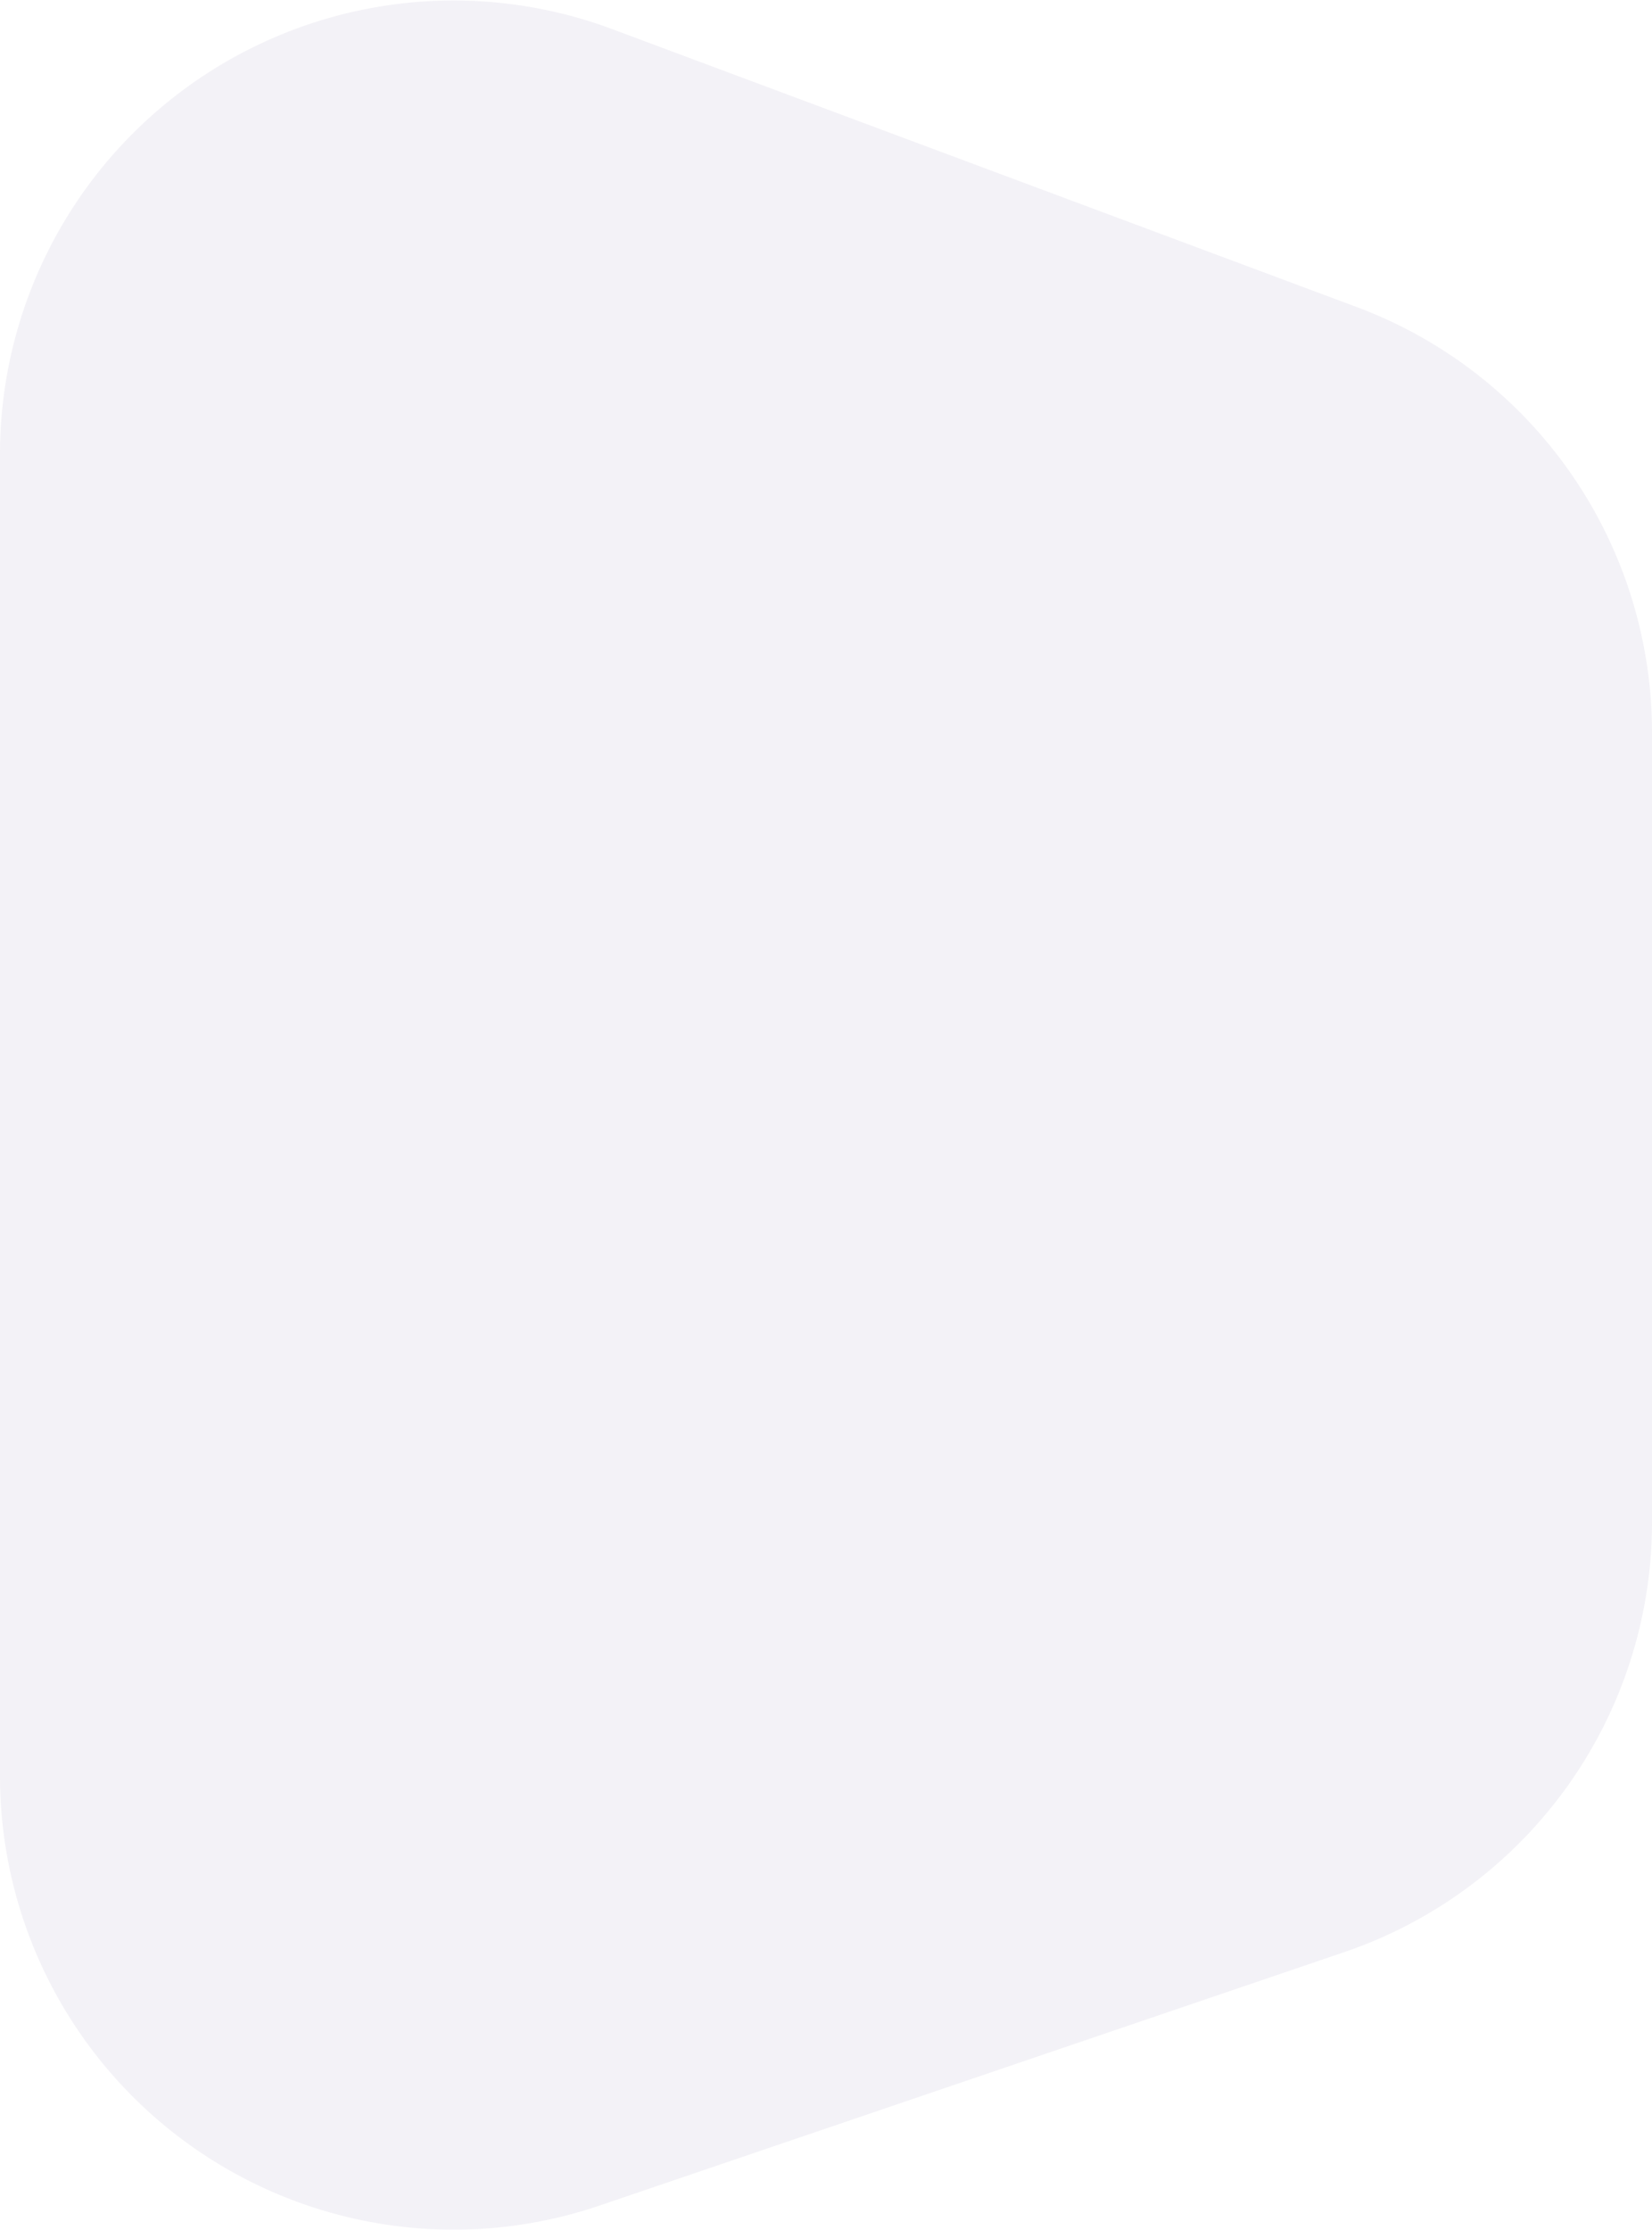 <?xml version="1.0" encoding="UTF-8"?>
<svg xmlns="http://www.w3.org/2000/svg" xmlns:xlink="http://www.w3.org/1999/xlink" width="159.064" height="214.684" viewBox="0 0 159.064 214.684">
  <defs>
    <clipPath id="clip-path">
      <path id="Mask" d="M64.684,70.527v76a43.715,43.715,0,0,1-29.619,41.392l-71.712,24.4A43.683,43.683,0,0,1-94.38,170.931V43.757A43.681,43.681,0,0,1-35.442,2.8L36.27,29.565A43.716,43.716,0,0,1,64.684,70.527" transform="translate(94.38)" fill="#3e2c79"></path>
    </clipPath>
  </defs>
  <g id="Image_1_Copy_6" data-name="Image 1 Copy 6" opacity="0.064">
    <path id="Mask-2" data-name="Mask" d="M64.684,70.527v76a43.715,43.715,0,0,1-29.619,41.392l-71.712,24.4A43.683,43.683,0,0,1-94.38,170.931V43.757A43.681,43.681,0,0,1-35.442,2.8L36.27,29.565A43.716,43.716,0,0,1,64.684,70.527" transform="translate(94.38)" fill="#3e2c79"></path>
  </g>
</svg>
